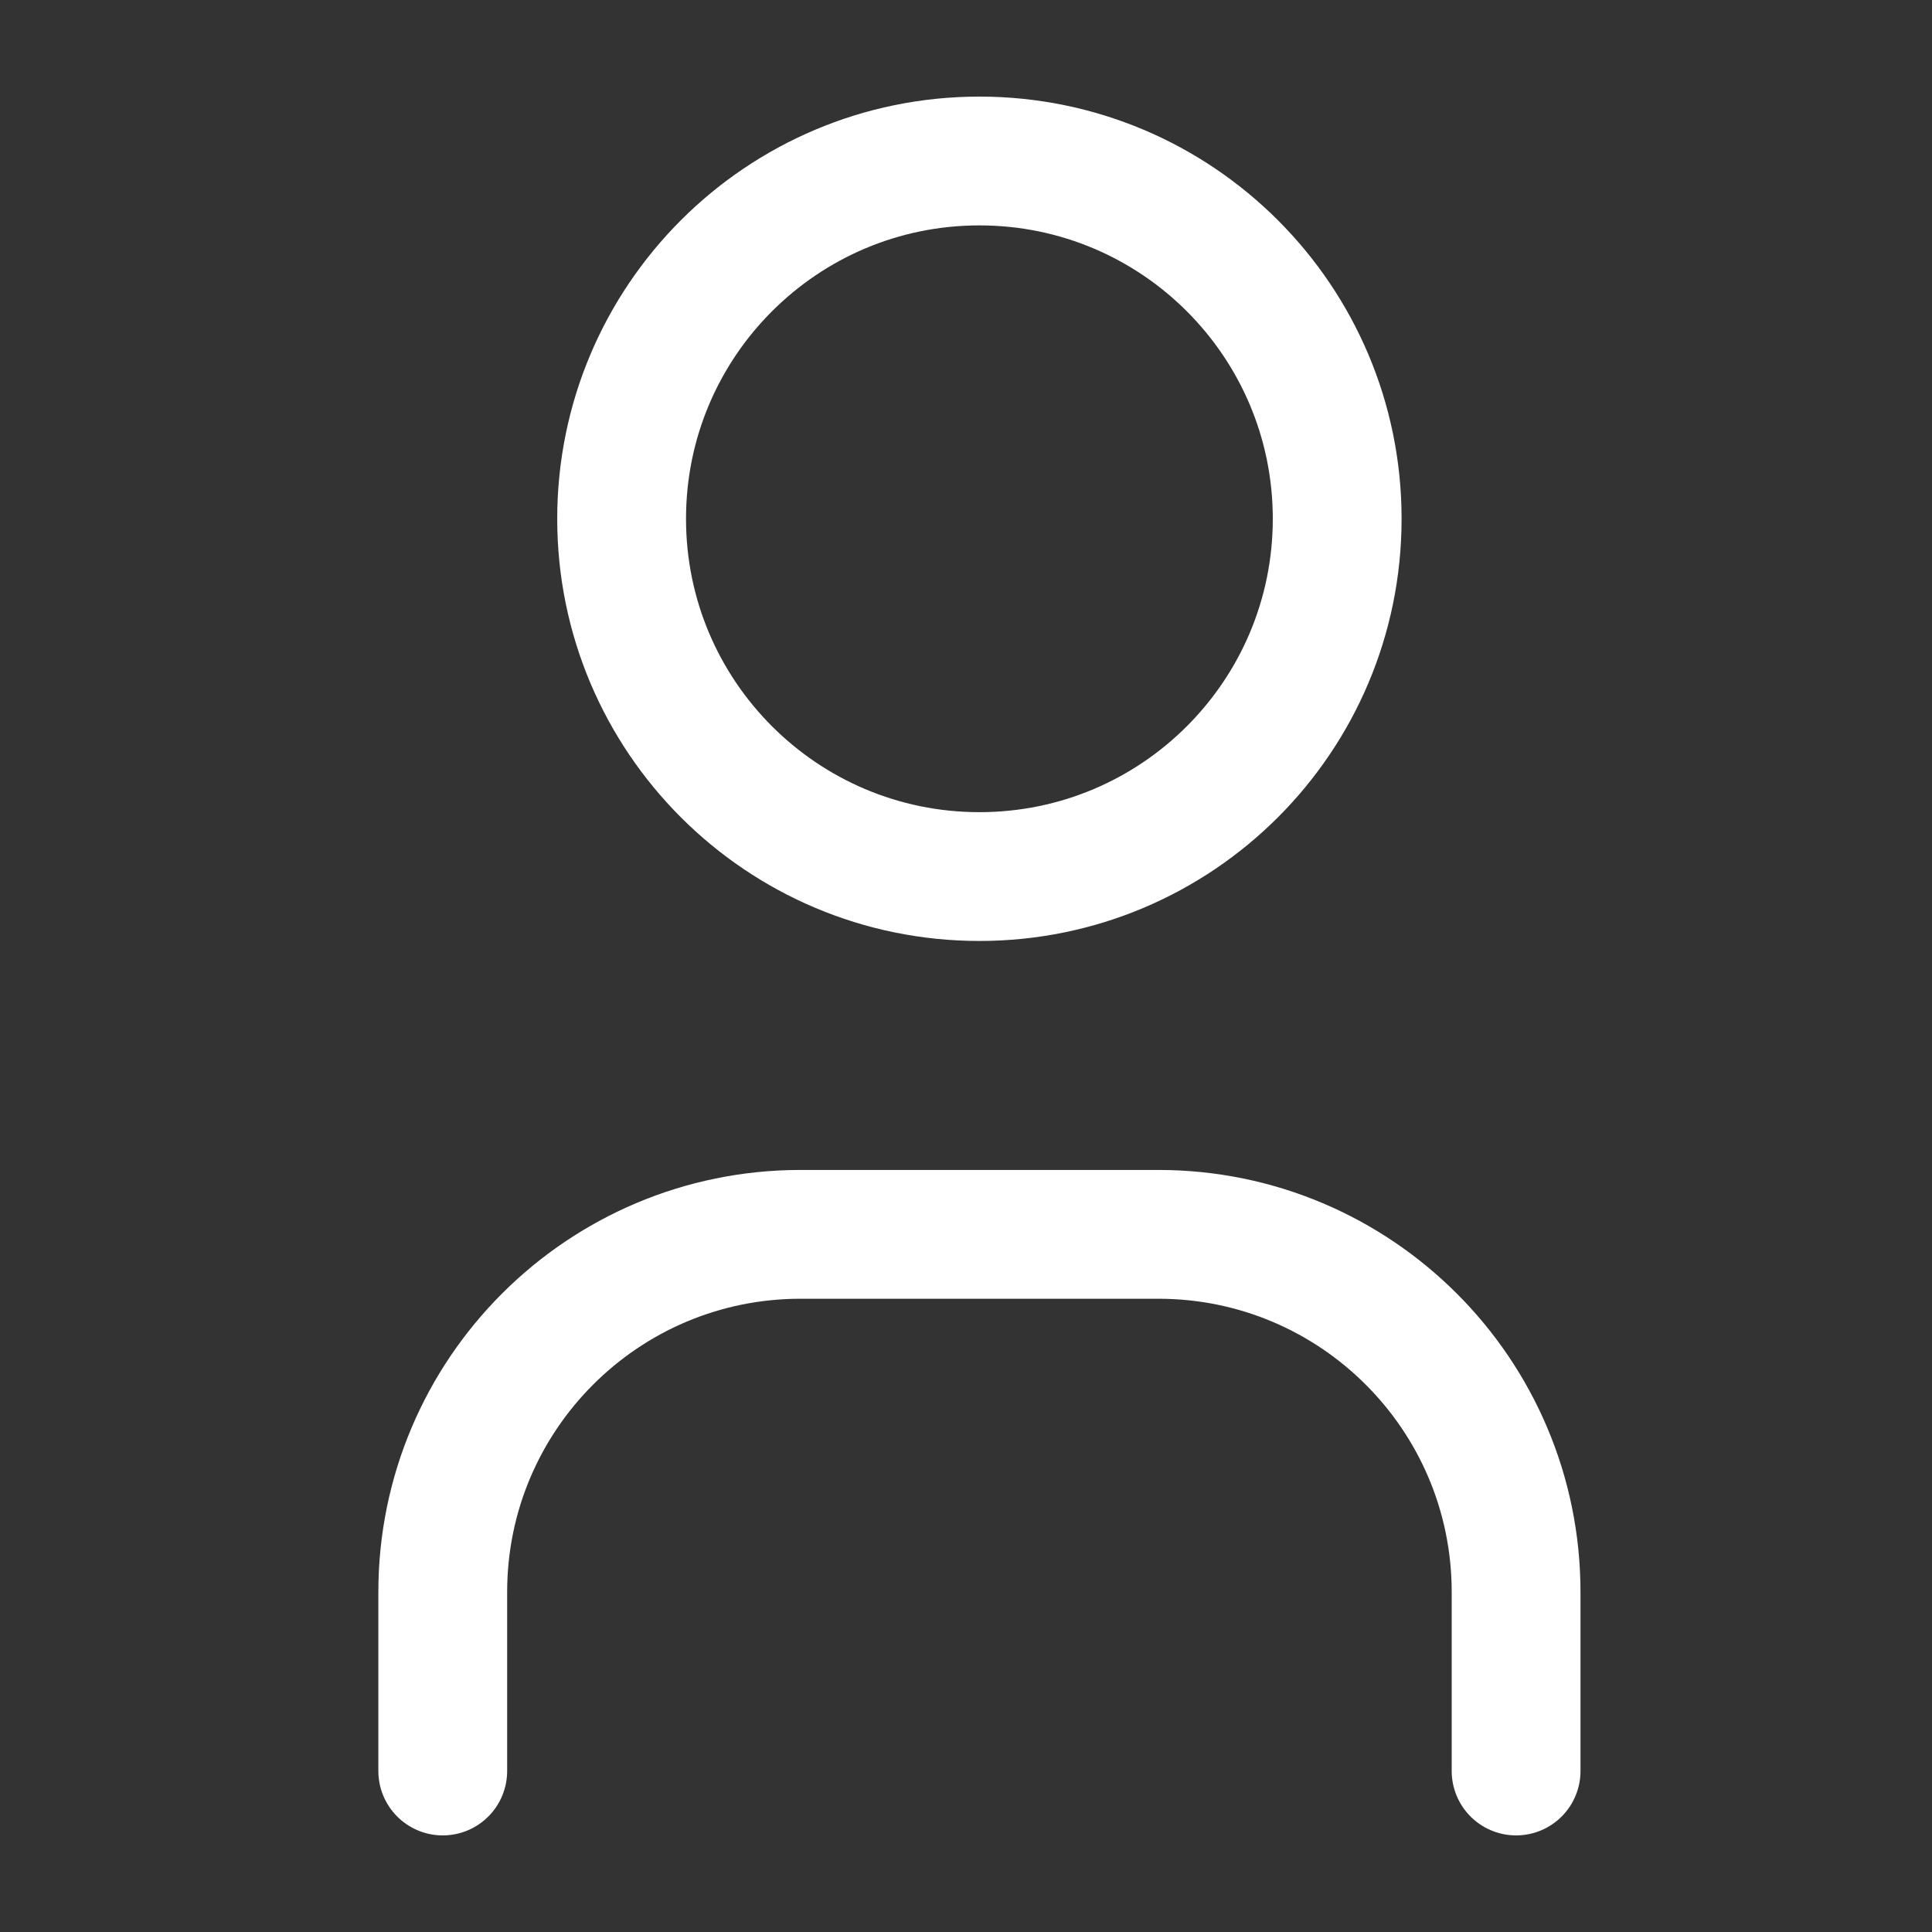 <svg width="48" height="48" viewBox="0 0 48 48" fill="none" xmlns="http://www.w3.org/2000/svg">
<rect x="0" y="0" width="48" height="48" fill="#333333" stroke="none"/>
<path d="M11 44V39.556C11 34.646 14.98 30.667 19.889 30.667H28.778C33.687 30.667 37.667 34.646 37.667 39.556V44M15.444 12.889C15.444 17.798 19.424 21.778 24.333 21.778C29.243 21.778 33.222 17.798 33.222 12.889C33.222 7.98 29.243 4 24.333 4C19.424 4 15.444 7.98 15.444 12.889Z" stroke="white" stroke-width="3.2" stroke-linecap="round" stroke-linejoin="round"/>
</svg>
